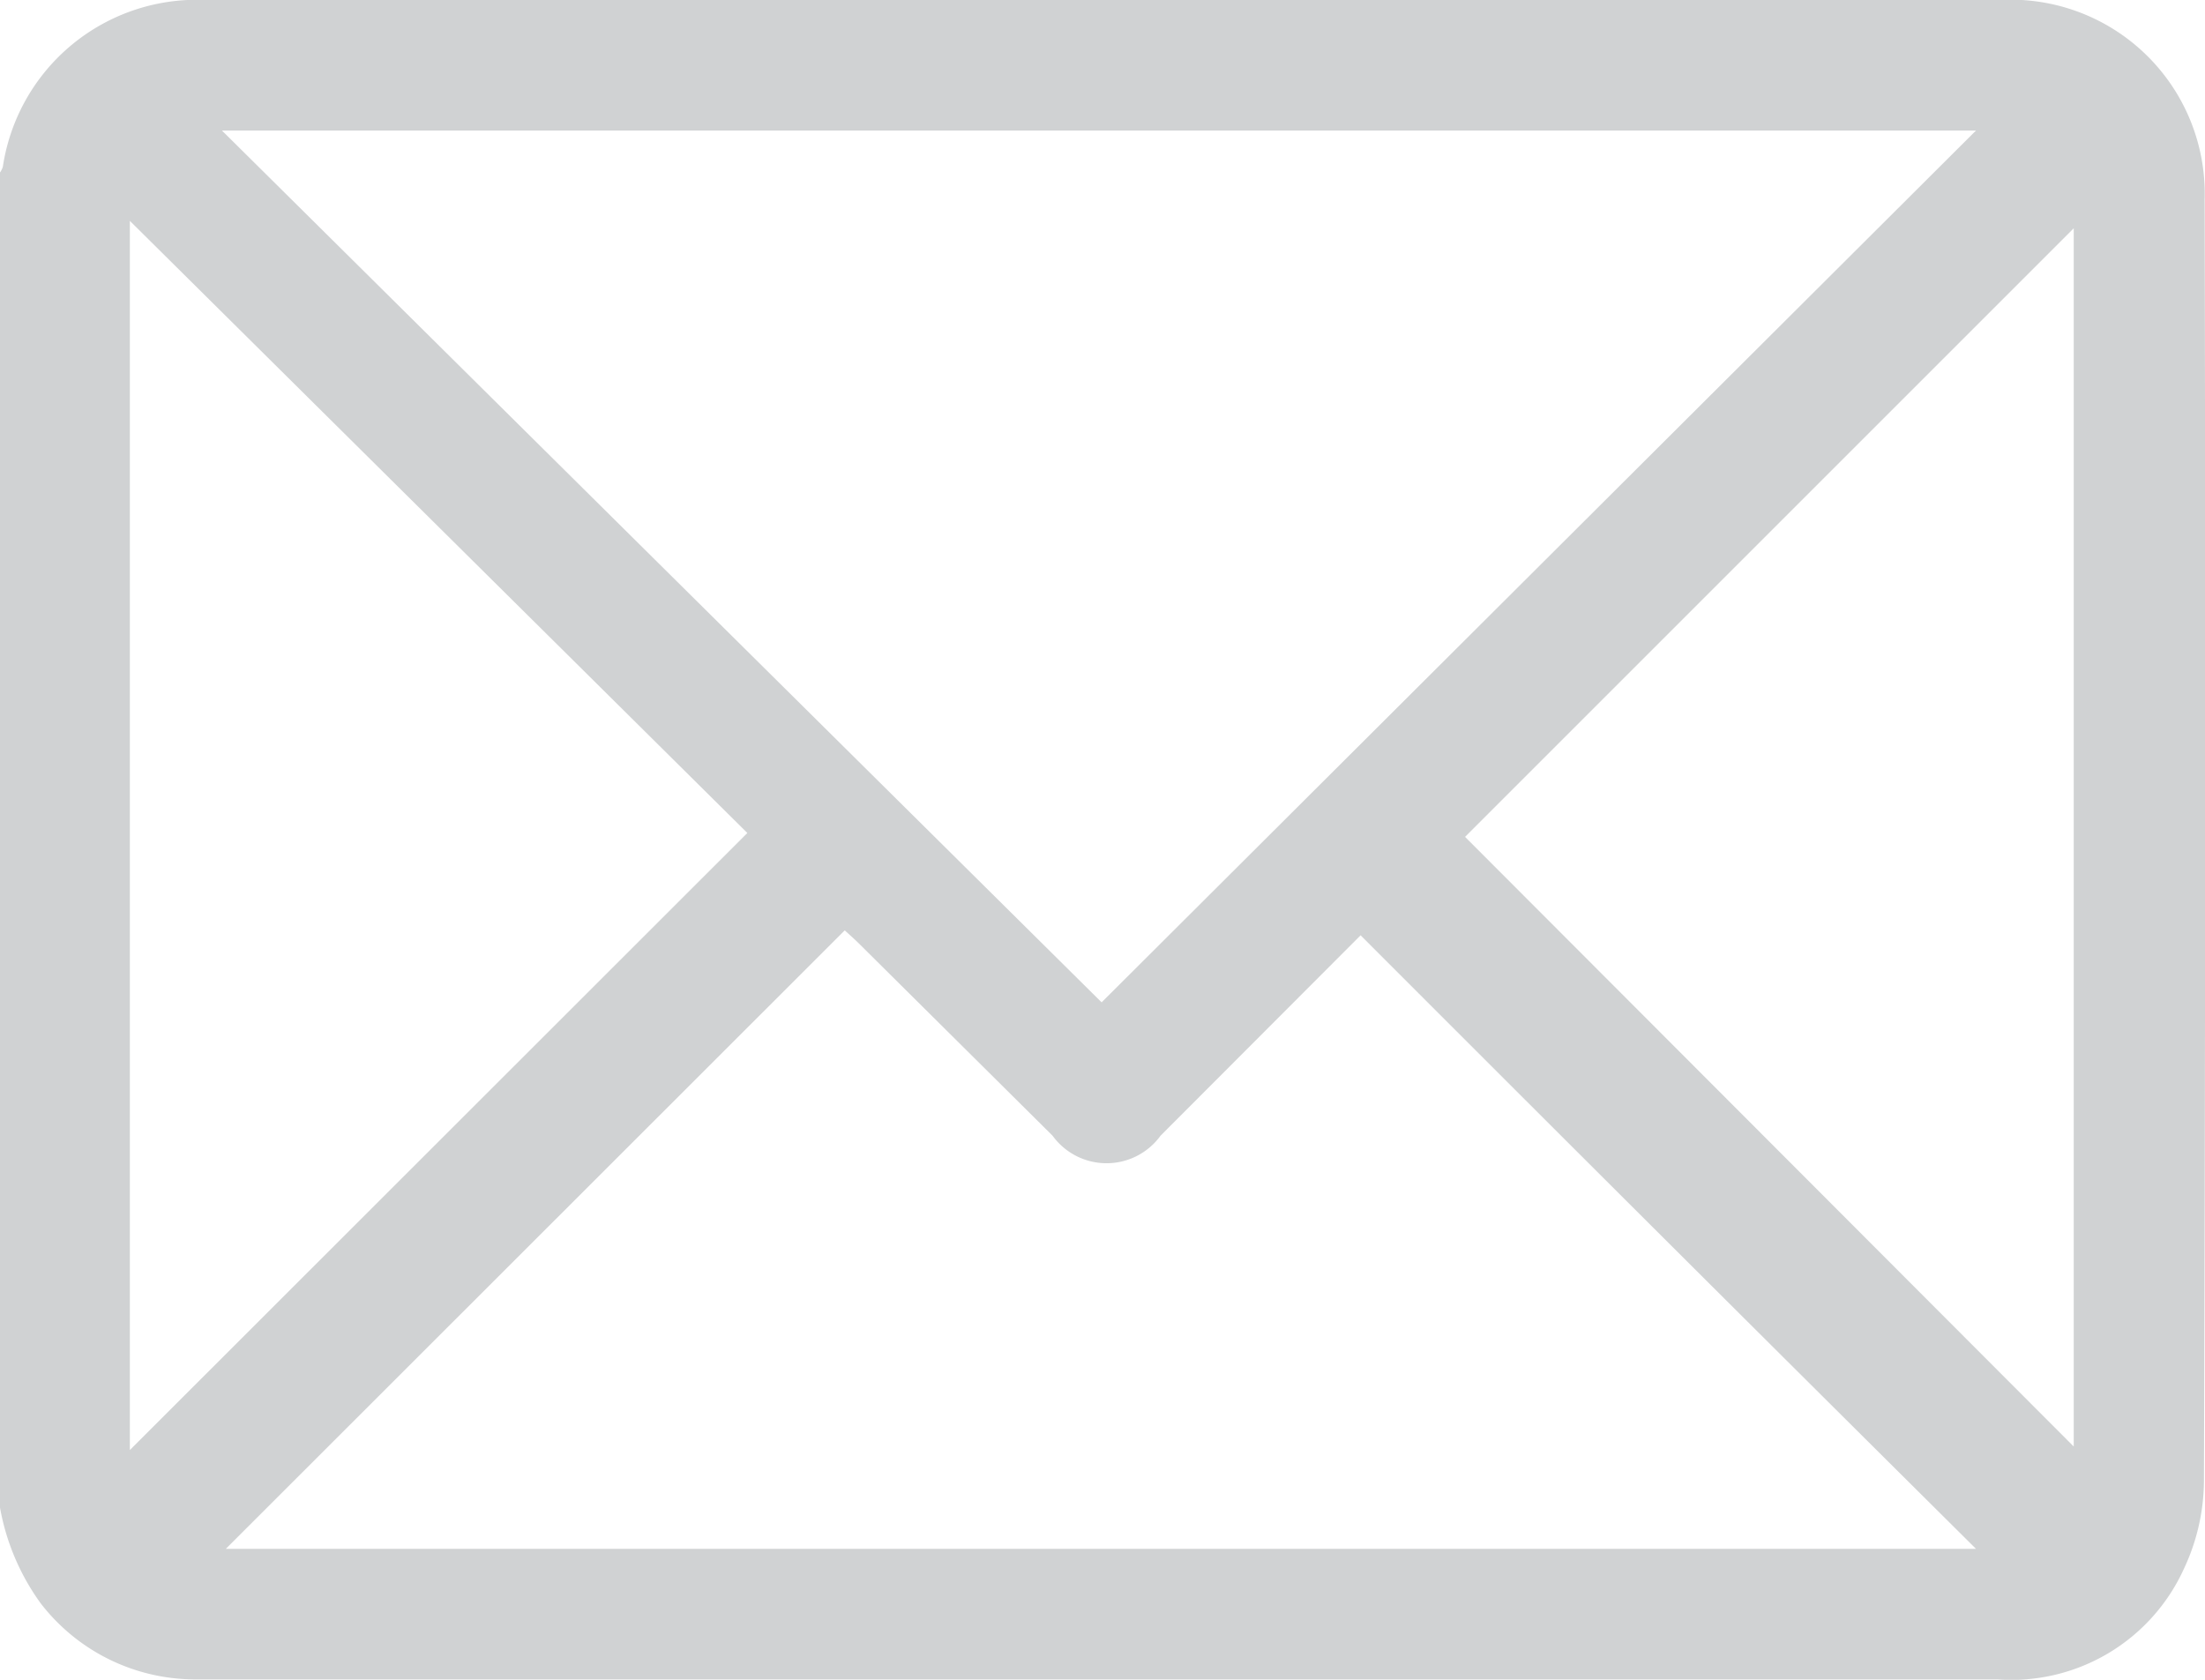 <svg id="Layer_1" data-name="Layer 1" xmlns="http://www.w3.org/2000/svg" viewBox="0 0 62.49 47.61"><defs><style>.cls-1{fill:#d0d2d3;}</style></defs><path class="cls-1" d="M62.48,5.65A5.5,5.5,0,0,0,56.67,0H13.1C10.68,0,8.26,0,5.84,0A5.56,5.56,0,0,0,.08,4.73.6.6,0,0,1,0,4.89V42.73a6.59,6.59,0,0,0,1.15,2.71A5.53,5.53,0,0,0,5.47,47.6H56.61a5.37,5.37,0,0,0,5.28-3.13A5.92,5.92,0,0,0,62.46,42Q62.52,23.81,62.48,5.65ZM56,3.7,31.22,28.41,6.29,3.7ZM3.68,41.1V6.26l17.5,17.35ZM6.4,43.9,23.94,26.37c.12.11.28.25.43.4l5.46,5.42a1.89,1.89,0,0,0,3.06,0l5.67-5.68Q47.31,35.27,56,43.9ZM58.77,41,41.52,23.72,58.77,6.47Z"/></svg>